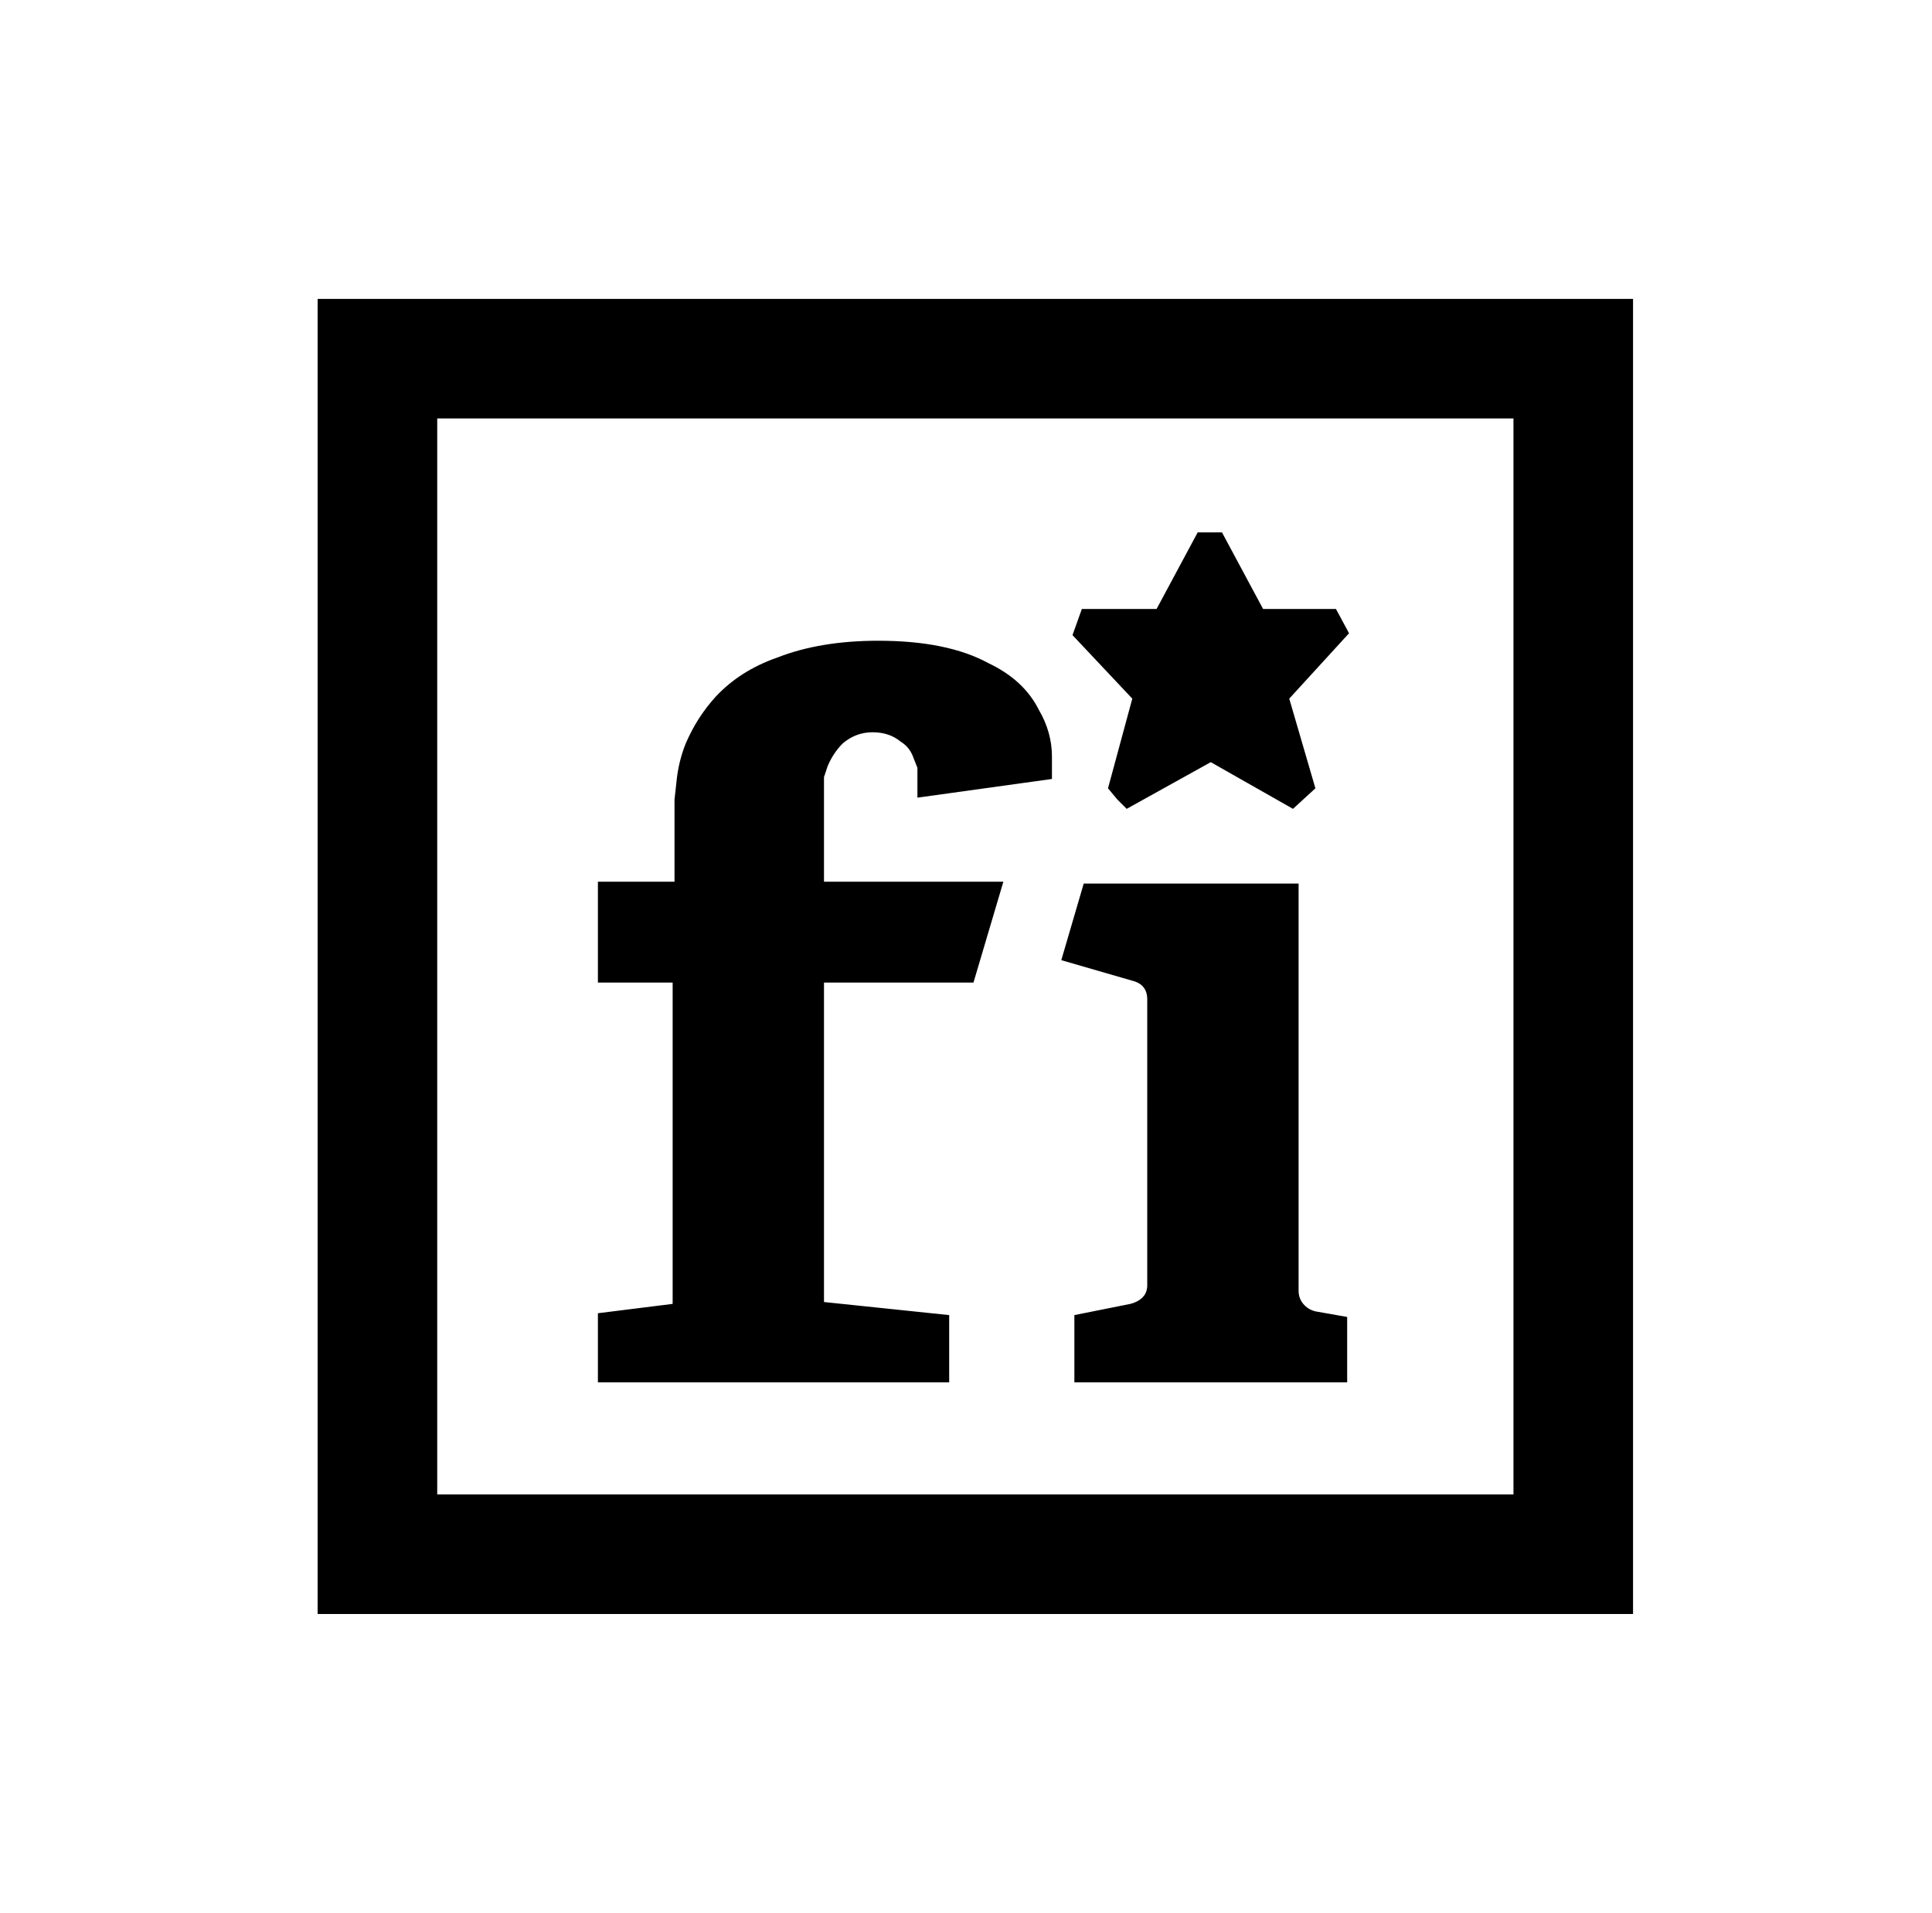 <?xml version="1.0" standalone="no"?>
<!DOCTYPE svg PUBLIC "-//W3C//DTD SVG 1.1//EN" "http://www.w3.org/Graphics/SVG/1.1/DTD/svg11.dtd" >
<svg xmlns="http://www.w3.org/2000/svg" xmlns:xlink="http://www.w3.org/1999/xlink" version="1.1" viewBox="-10 0 1034 1024">
   <path fill="currentColor"
d="M160 160v704h704v-704h-704zM224 224h576v576h-576v-576zM631 285l-22 41h-40l-5 14l32 34l-13 48l5 6l5 5l45 -25l44 25l12 -11l-14 -48l32 -35l-7 -13h-39l-22 -41h-13zM460 343q-31 0 -54 9q-20 7 -33 21q-10 11 -16 25q-4 10 -5 21l-1 9v44h-41v54h40v172l-40 5v37
h188v-18v-18l-67 -7v-171h80l16 -54h-96v-56l2 -6q3 -7 8 -12q7 -6 16 -6t15 5q5 3 7 9l2 5v16l72 -10v-12q0 -13 -7 -25q-8 -16 -27 -25q-22 -12 -59 -12zM570 473l-12 41l38 11q8 2 8 10v153q0 4 -2.5 6.5t-6.5 3.5l-30 6v36h146v-35l-17 -3q-4 -1 -6.5 -4t-2.5 -7v-218
h-115z" />
</svg>
